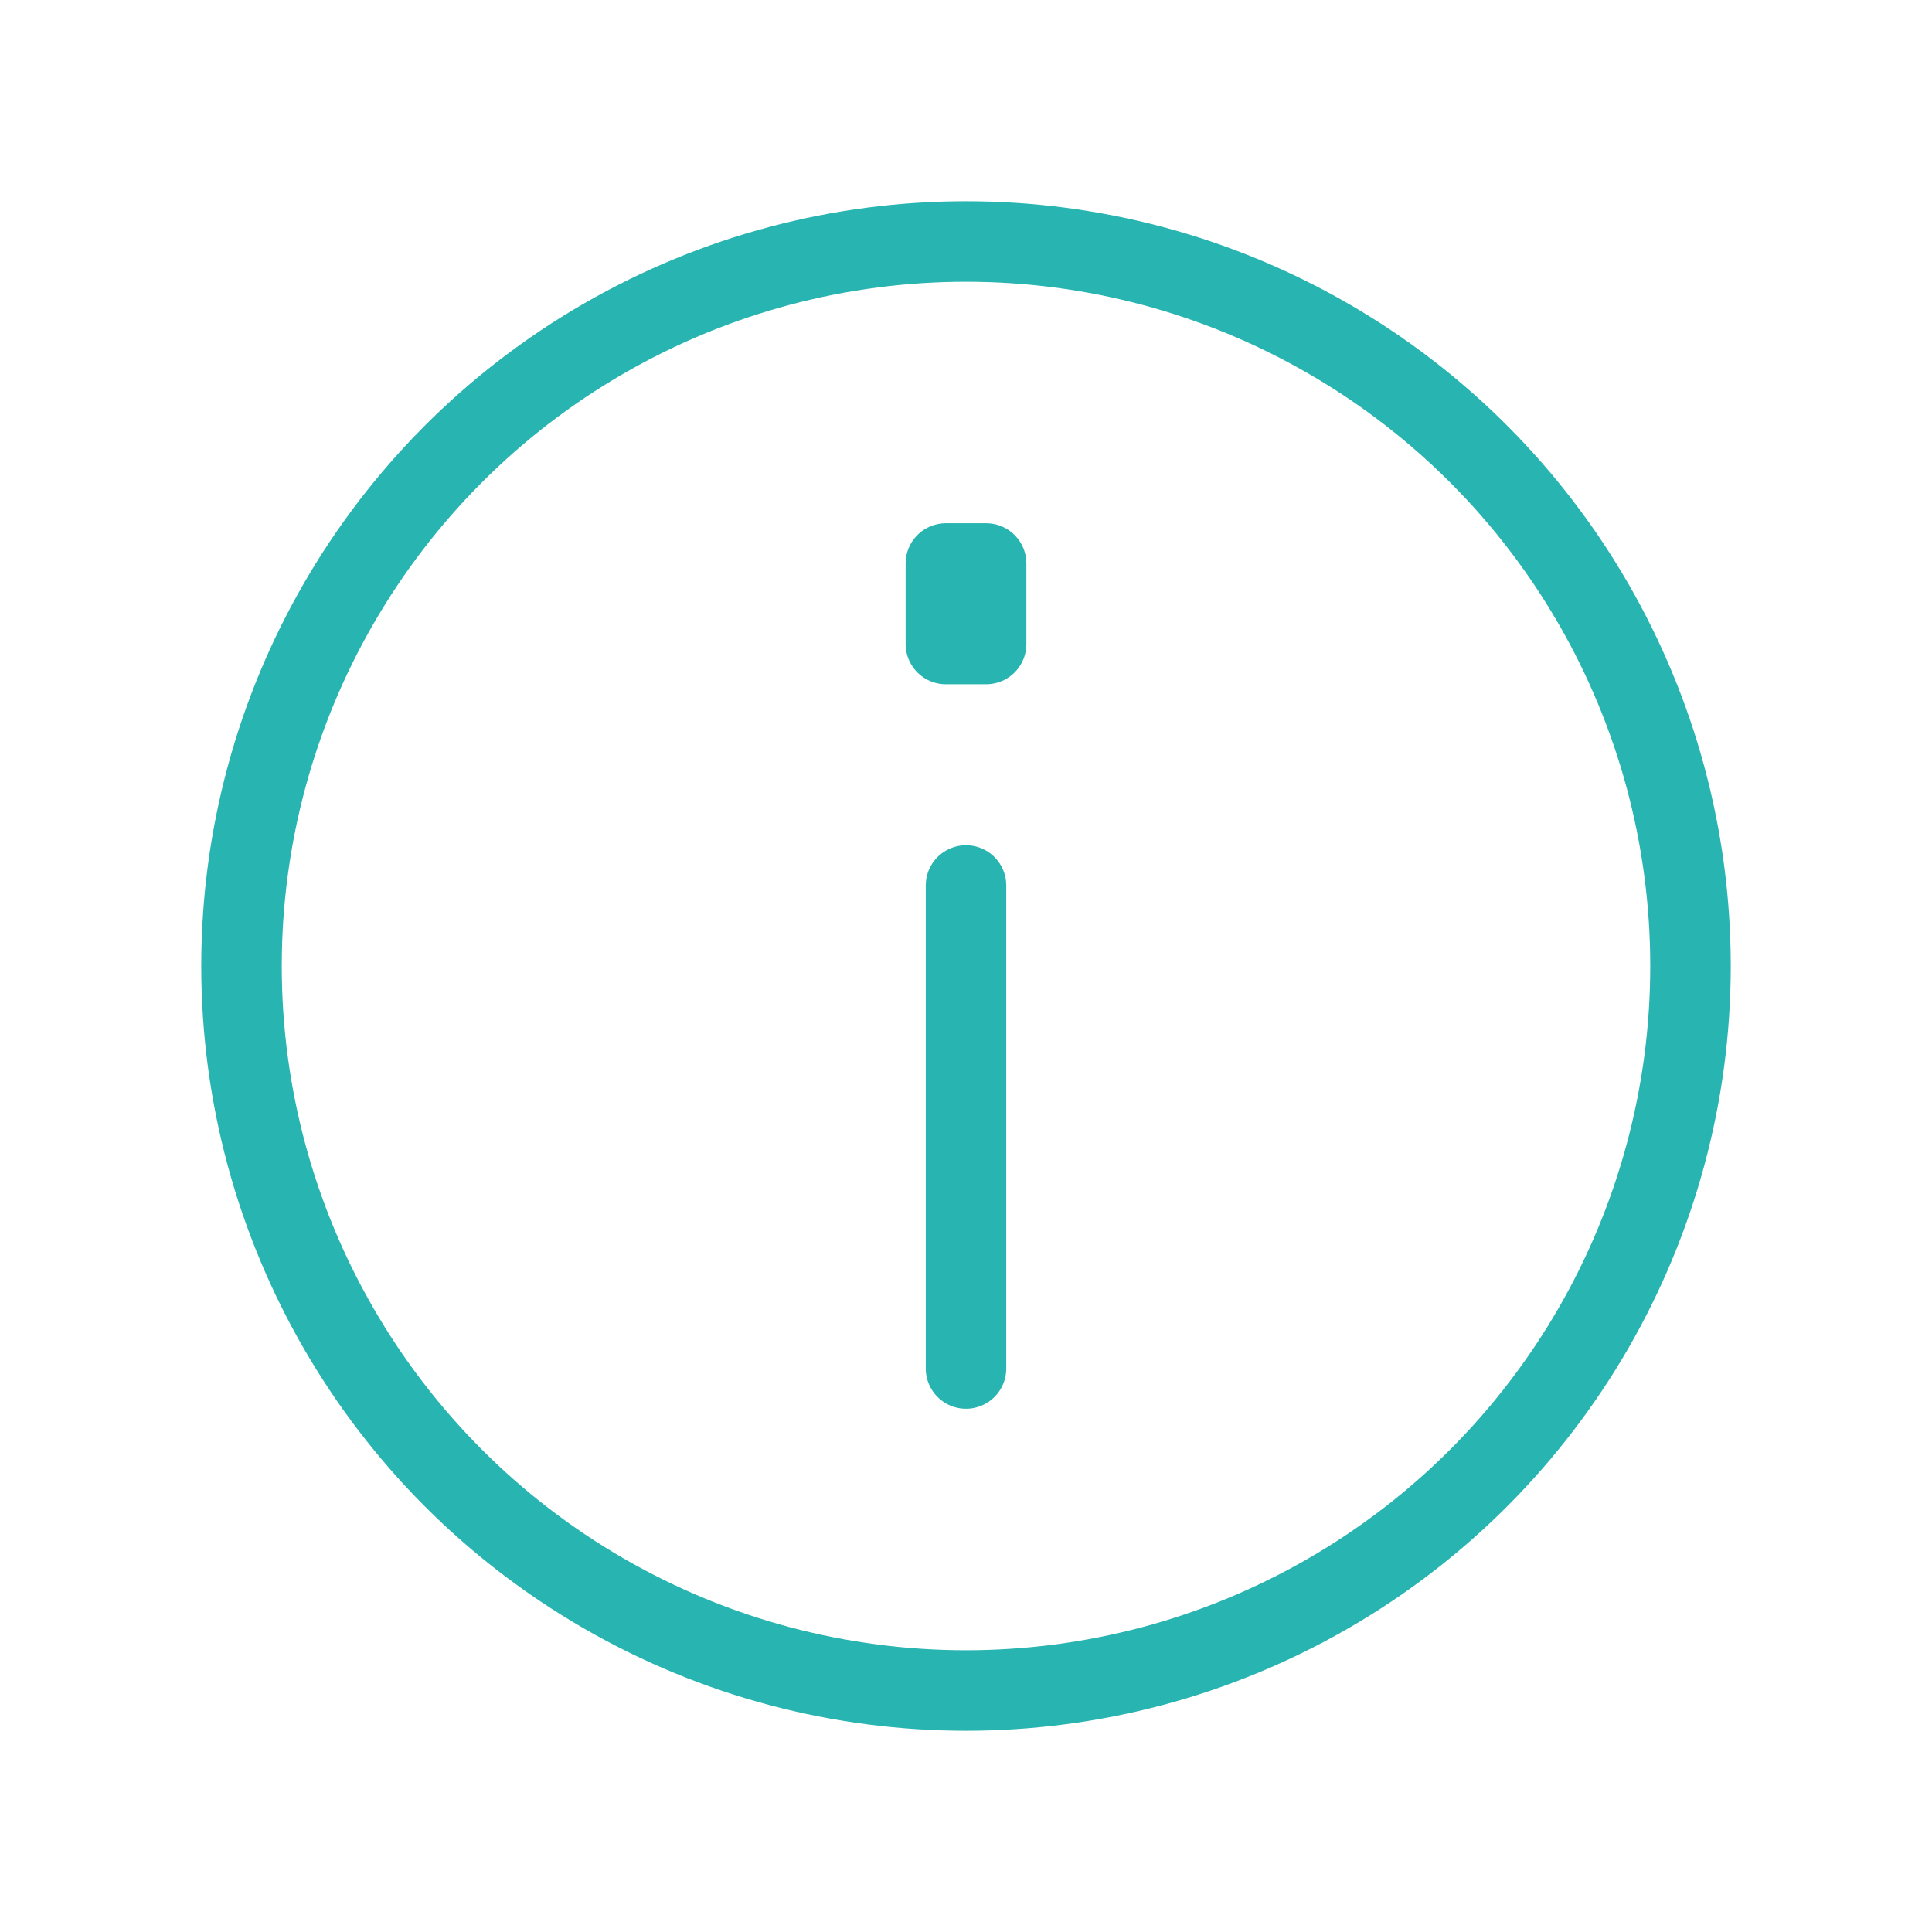 <?xml version="1.0" encoding="UTF-8"?> <svg xmlns="http://www.w3.org/2000/svg" width="800px" height="800px" viewBox="0 0 24 24" fill="none"><g id="SVGRepo_bgCarrier" stroke-width="0"></g><g id="SVGRepo_tracerCarrier" stroke-linecap="round" stroke-linejoin="round"></g><g id="SVGRepo_iconCarrier"><rect width="24" height="24" fill="white"></rect><circle cx="12" cy="12" r="9" stroke="#28b4b1" stroke-linecap="round" stroke-linejoin="round"></circle><path d="M12 11V17" stroke="#28b4b1" stroke-linecap="round" stroke-linejoin="round"></path><path d="M11.75 8V7H12.25V8H11.75Z" stroke="#28b4b1" stroke-linecap="round" stroke-linejoin="round"></path></g></svg> 